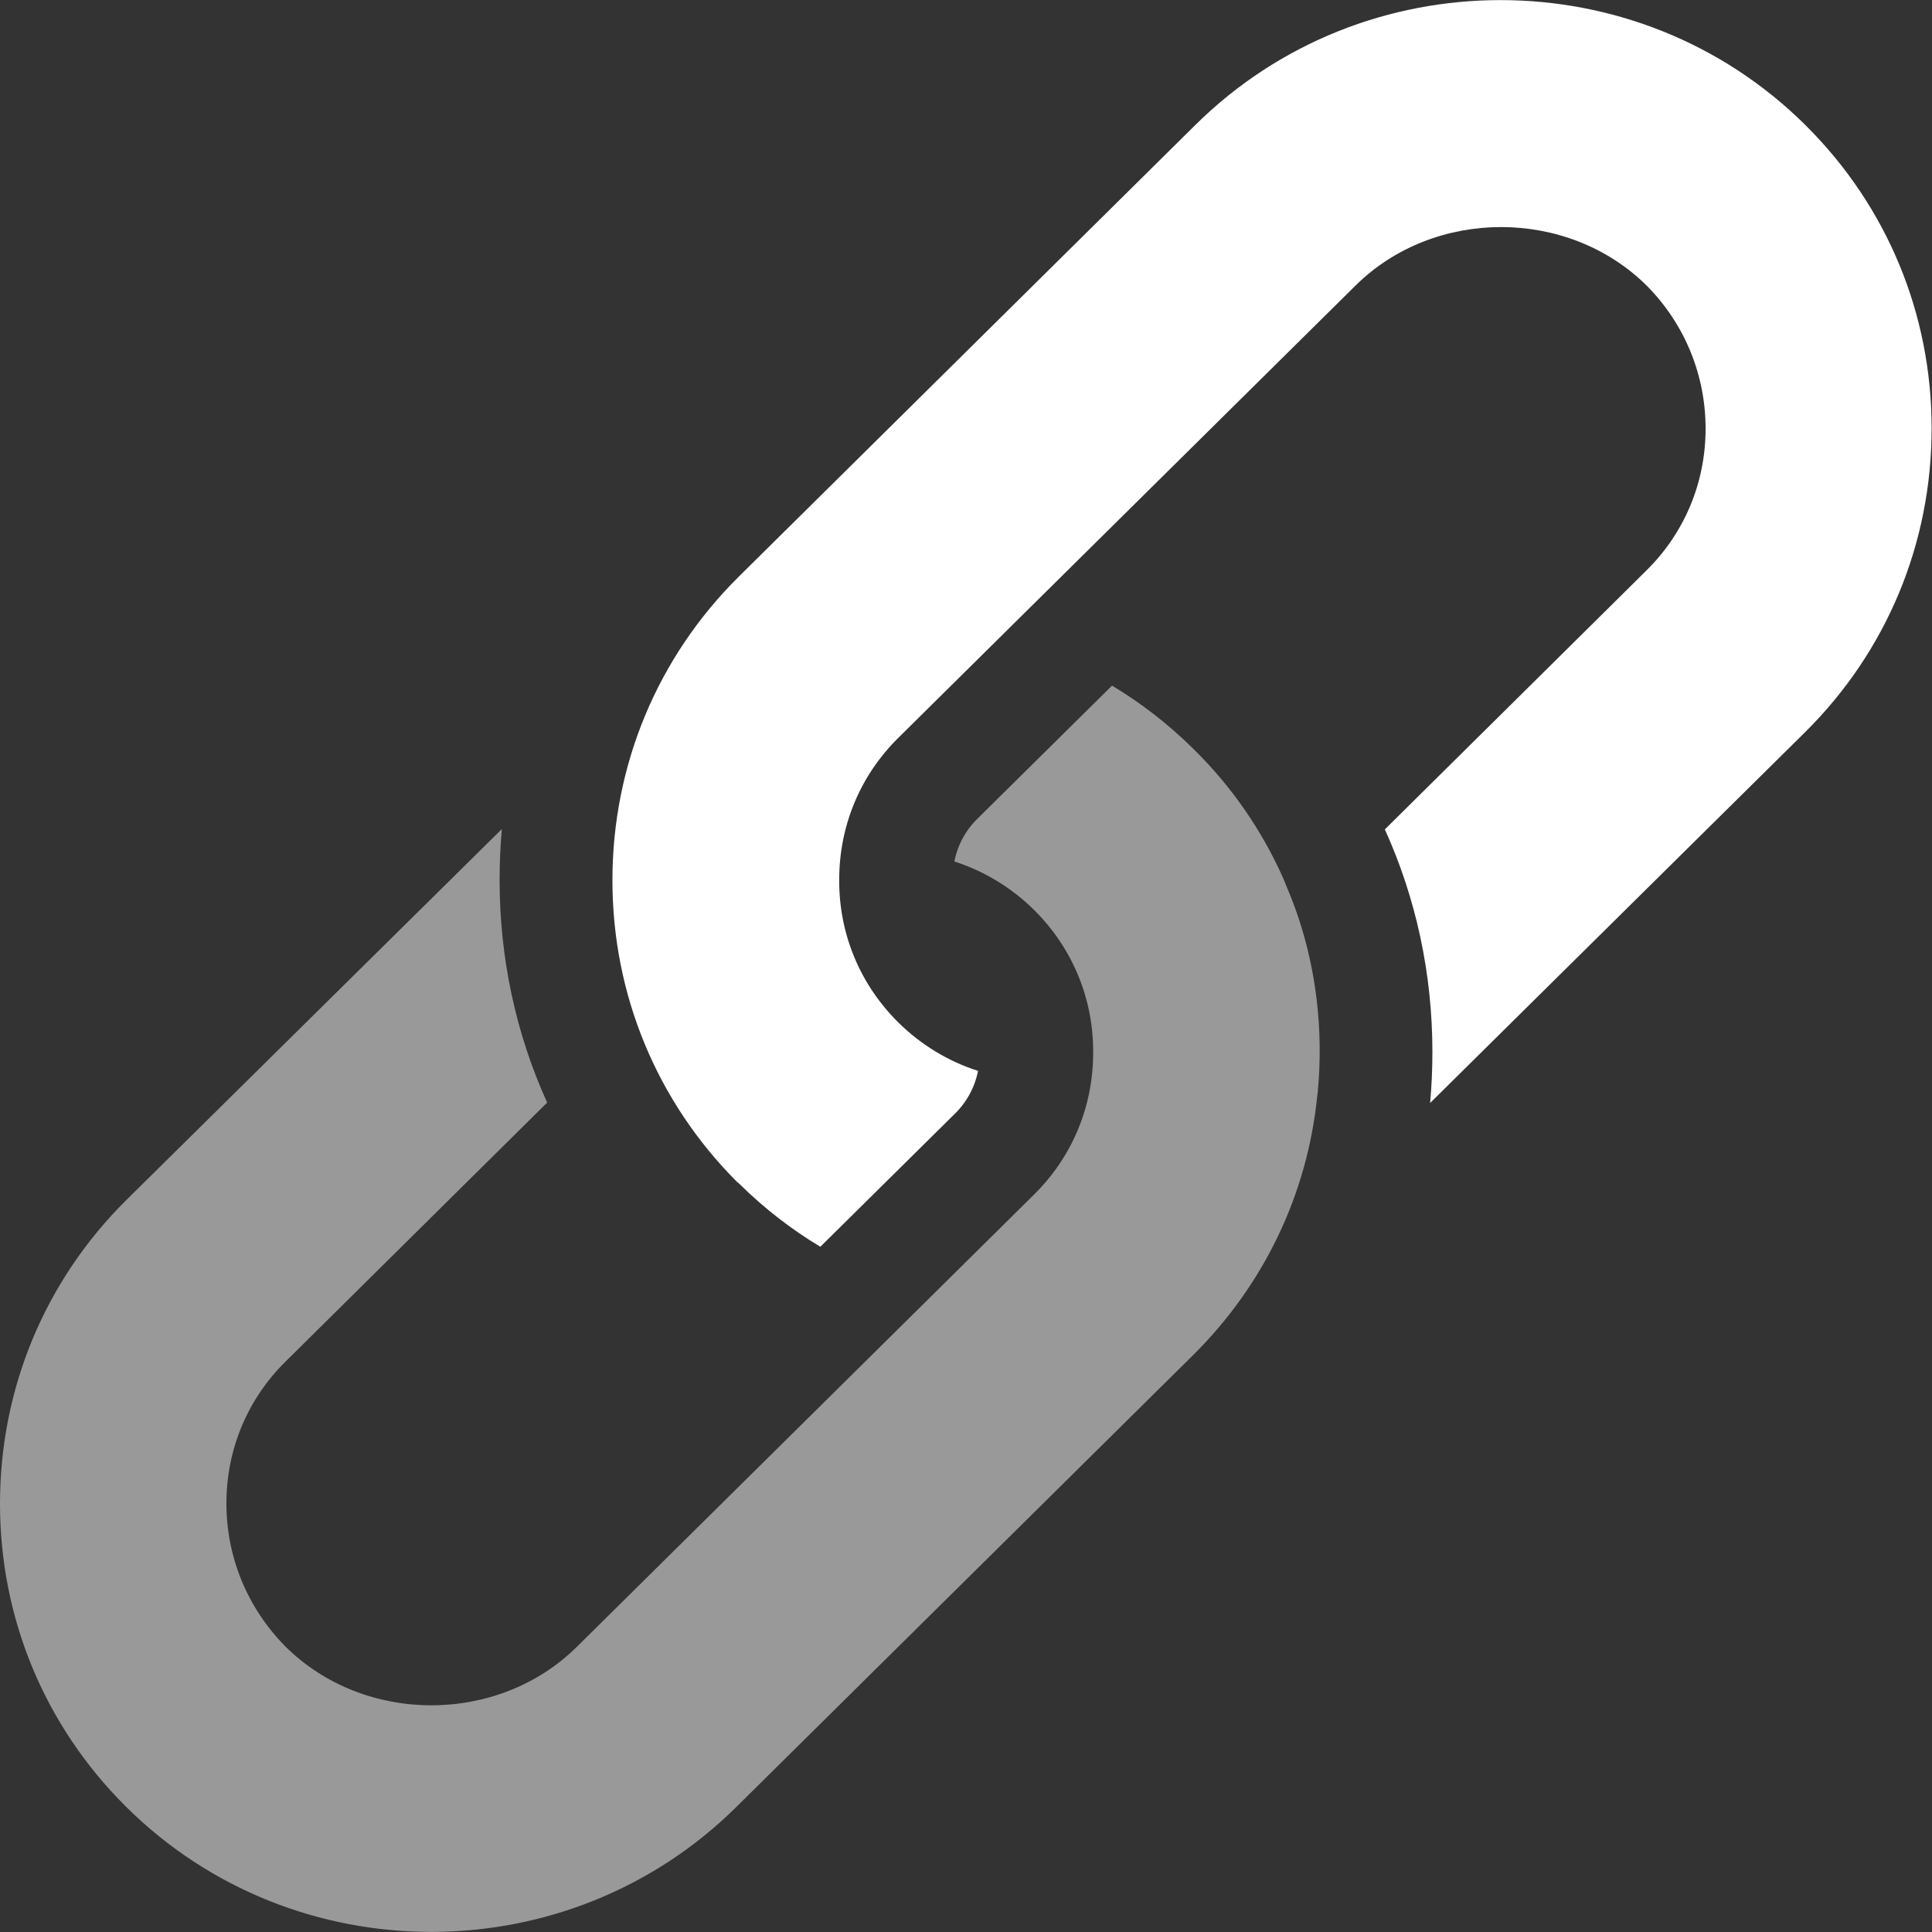 <?xml version="1.0" encoding="utf-8"?>
<!-- Generator: Adobe Illustrator 24.1.1, SVG Export Plug-In . SVG Version: 6.00 Build 0)  -->
<svg version="1.1" id="Capa_1" xmlns="http://www.w3.org/2000/svg" xmlns:xlink="http://www.w3.org/1999/xlink" x="0px" y="0px"
	 viewBox="0 0 512 512" style="enable-background:new 0 0 512 512;" xml:space="preserve">
<rect x="0" y="0" width="512" height="512" fill="#333333" stroke="none"/>
<style type="text/css">
	.st0{opacity:0.5;fill:#FFFFFF;}
	.st1{fill:#FFFFFF;}
</style>
<path class="st0" d="M349.2,289.6c0.8-8.3,0.7-16.7-0.3-24.9c-1.2-9.9-3.7-19.6-7.5-28.7c-0.5-1.1-0.9-2.3-1.4-3.4
	c-5.6-12.5-13.4-23.9-23.4-33.8c-0.1-0.1-0.3-0.3-0.4-0.4c-6.6-6.5-13.8-12.1-21.5-16.7l-35.5,35.1c-3.3,3.2-5.4,7.1-6.3,11.5
	c7.8,2.5,15,6.8,21.1,12.8l0.2,0.2c10.1,10.1,15.6,23.5,15.5,37.7c0,14.3-5.6,27.7-15.8,37.7l-121,119.7
	c-20.9,20.7-56.3,20.7-77.2,0l-0.2-0.2C65.5,426,60,412.6,60,398.4c0-14.3,5.6-27.7,15.8-37.7l69.2-68.5
	c-8.3-18.3-12.6-38.3-12.6-59c0-4.5,0.2-9.1,0.6-13.5L33.5,318C11.9,339.4,0,368,0,398.5c0,30.3,11.8,58.7,33.1,80
	c0.1,0.1,0.3,0.3,0.4,0.4c44.5,44.1,117,44.1,161.6,0l121-119.7c18.9-18.7,30.4-42.8,33-68.9L349.2,289.6z"/>
<path class="st1" d="M195.9,313.7c6.6,6.5,13.8,12.1,21.5,16.7l35.5-35.1c3.3-3.2,5.4-7.1,6.3-11.5c-7.8-2.5-15-6.8-21.1-12.8
	l-0.2-0.2c-10.1-10.1-15.6-23.5-15.5-37.7c0-14.3,5.6-27.7,15.8-37.7l121-119.7c20.9-20.7,56.3-20.7,77.2,0l0.2,0.2
	C446.5,86,452,99.4,452,113.6c0,14.3-5.6,27.7-15.8,37.7L367,219.8c8.3,18.3,12.6,38.3,12.6,59c0,4.5-0.2,9.1-0.6,13.5l99.4-98.3
	c21.6-21.4,33.5-50,33.5-80.5c0-30.3-11.8-58.7-33.1-80c-0.1-0.1-0.3-0.3-0.4-0.4c-44.5-44.1-117-44.1-161.6,0l-121,119.7
	c-21.6,21.4-33.5,50-33.5,80.5c0,30.3,11.8,58.7,33.1,80C195.6,313.4,195.7,313.5,195.9,313.7L195.9,313.7z"/>
</svg>
